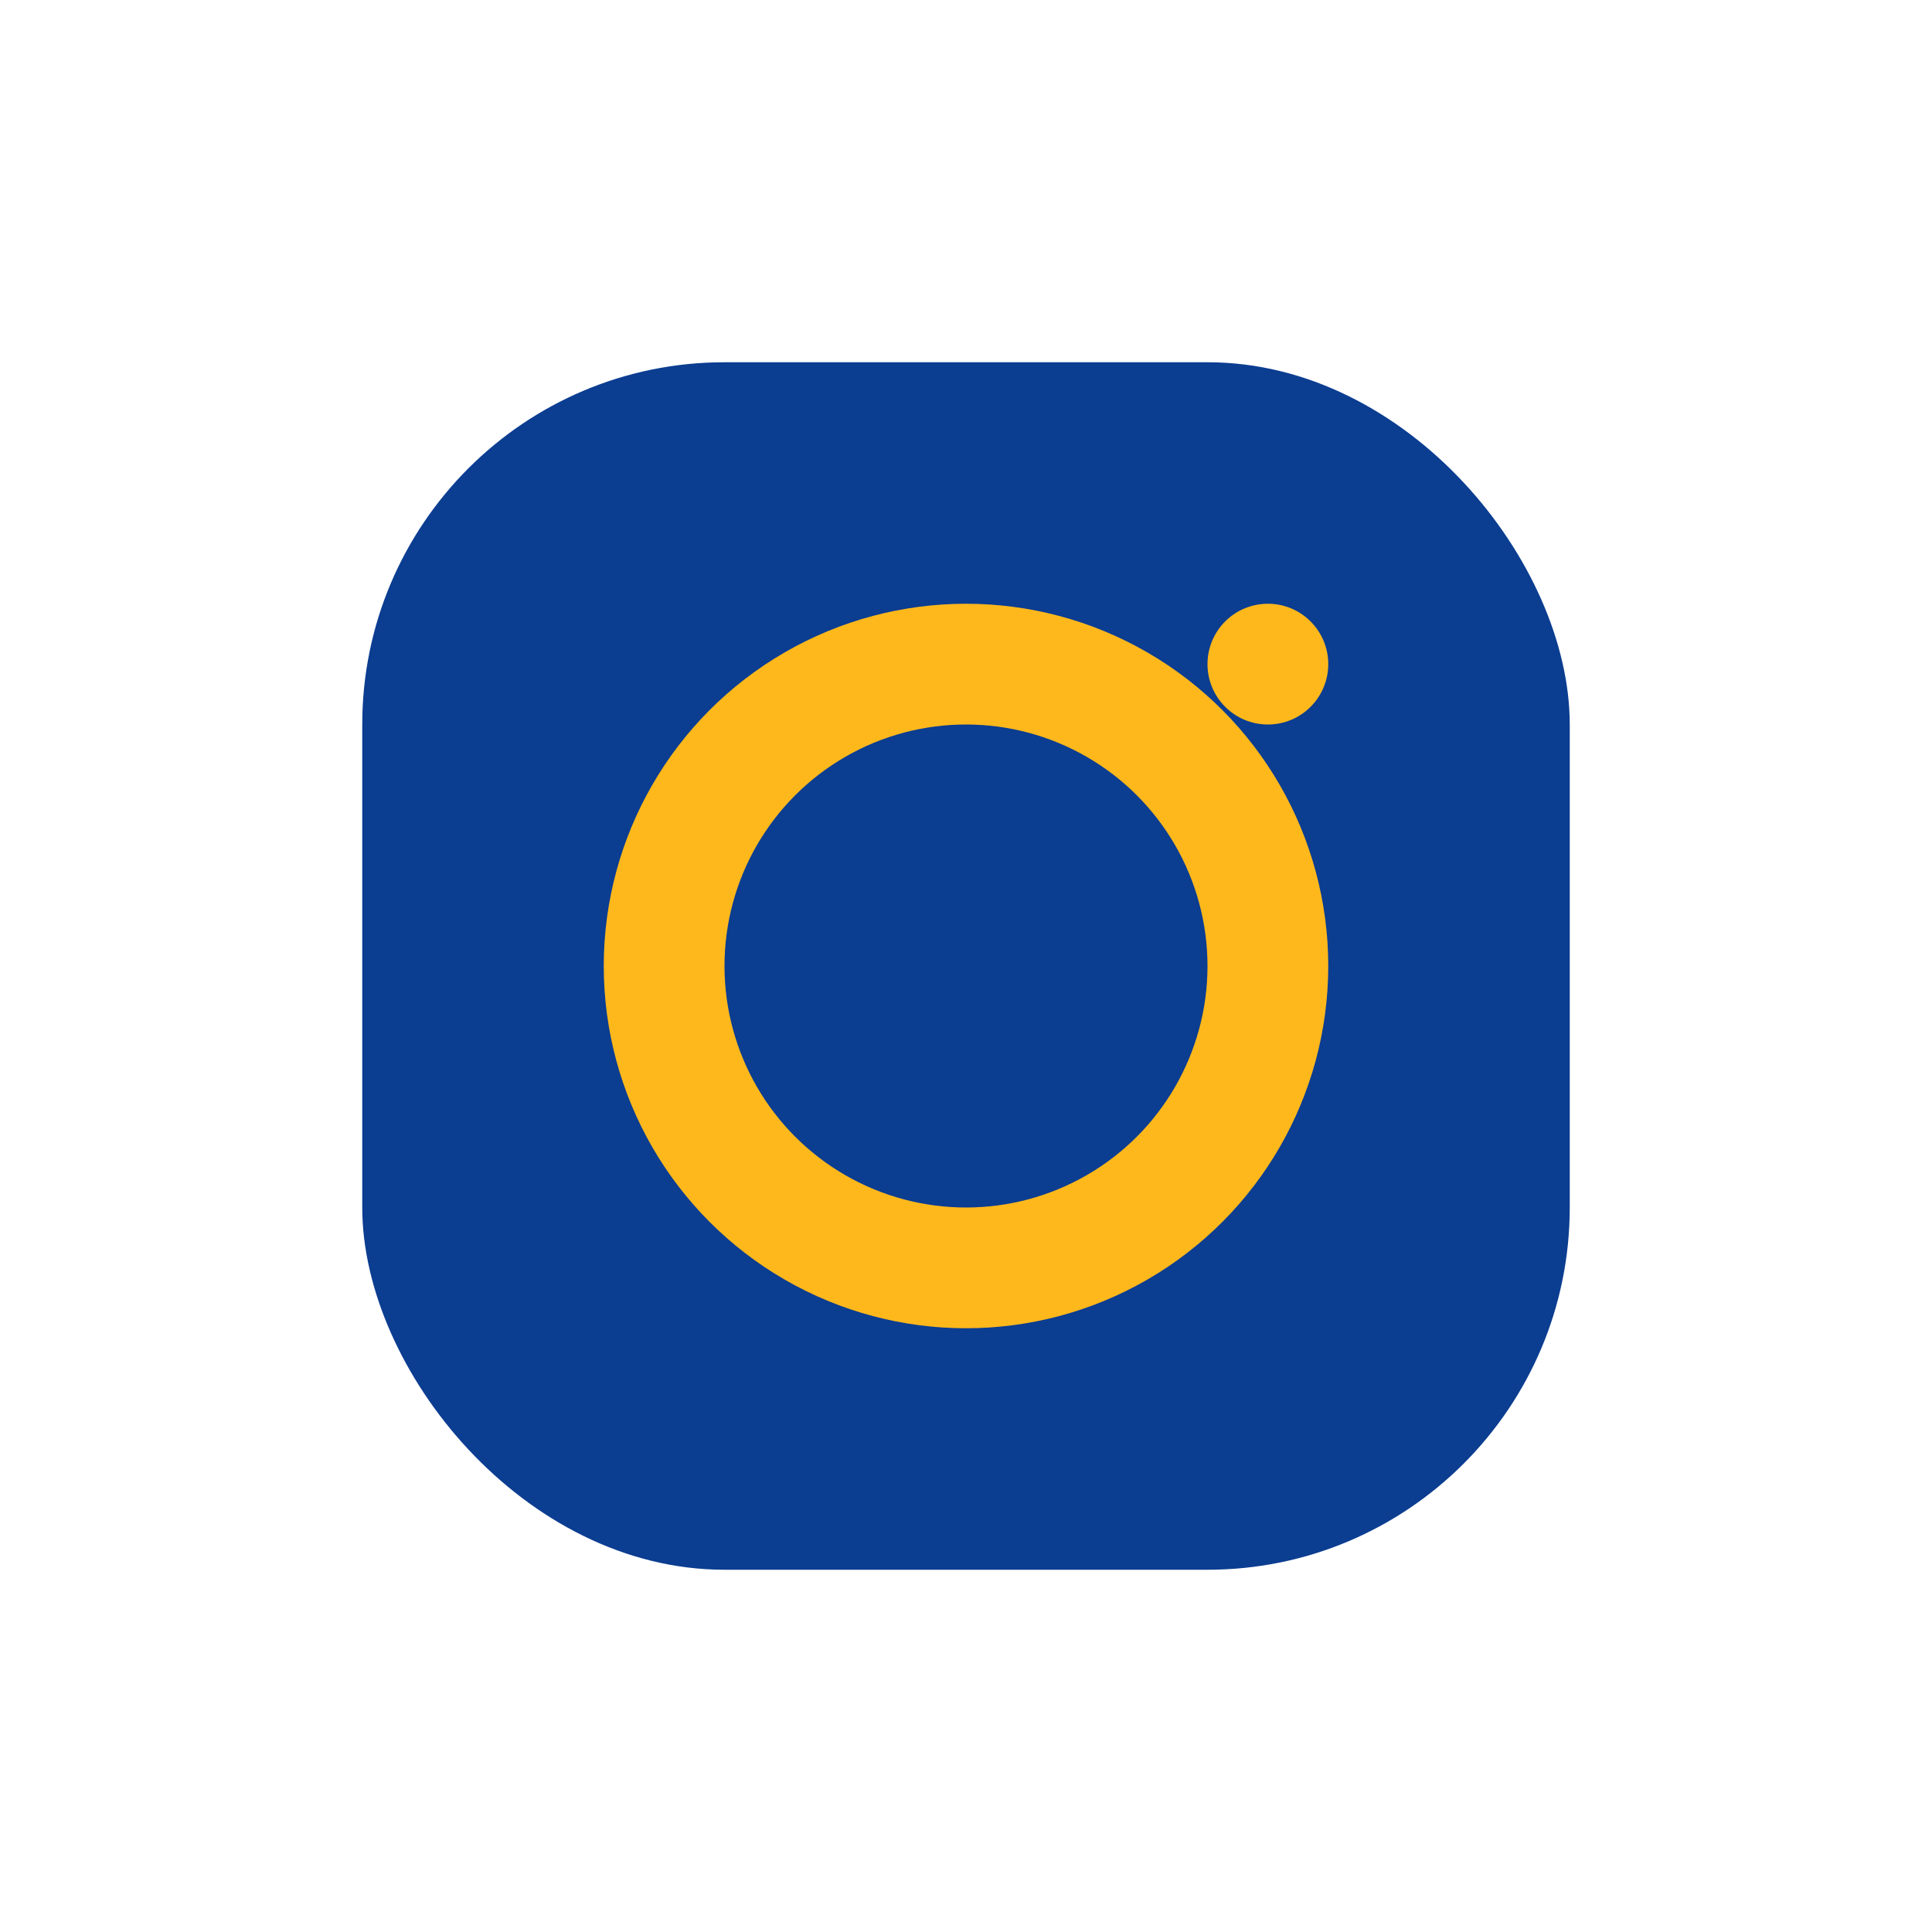 <?xml version="1.0" encoding="UTF-8"?>
<svg xmlns="http://www.w3.org/2000/svg" width="32" height="32" viewBox="0 0 32 32"><rect x="6" y="6" width="20" height="20" rx="6" fill="#0B3D91"/><circle cx="16" cy="16" r="5" fill="none" stroke="#FFB81C" stroke-width="2"/><circle cx="21" cy="11" r="1" fill="#FFB81C"/></svg>